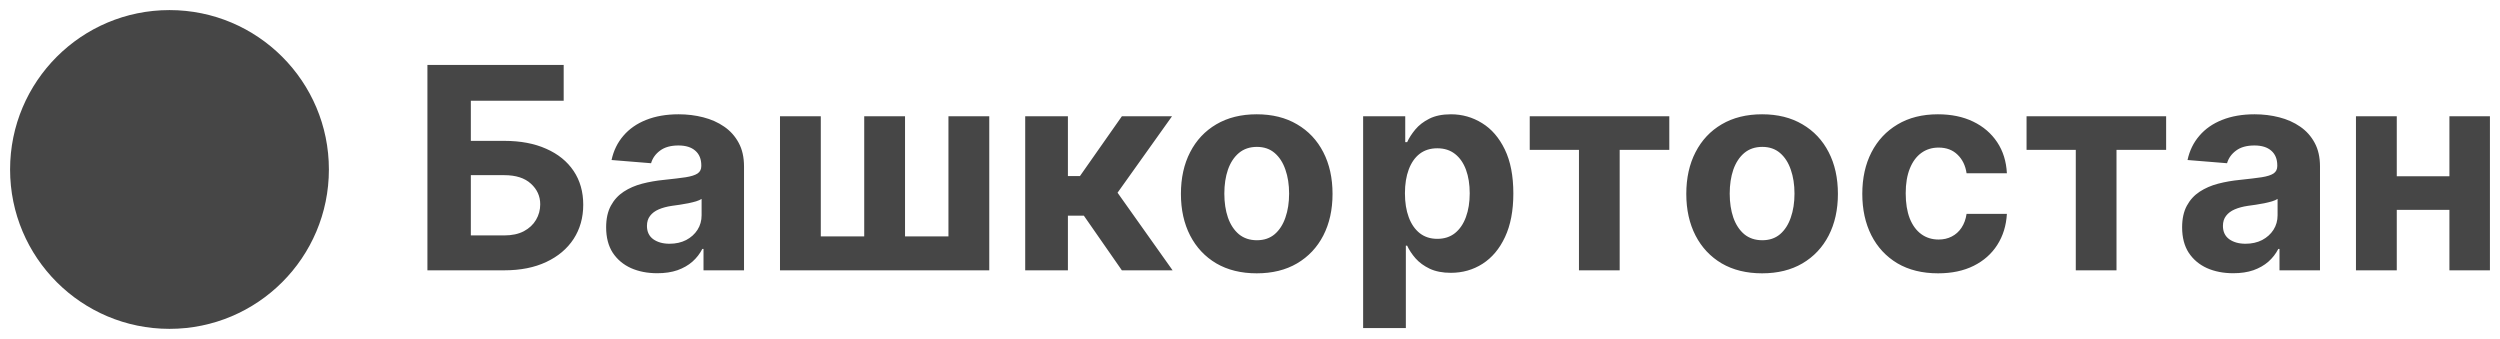 <?xml version="1.0" encoding="UTF-8"?> <svg xmlns="http://www.w3.org/2000/svg" viewBox="0 0 247.90 33.61" data-guides="{&quot;vertical&quot;:[],&quot;horizontal&quot;:[]}"><defs></defs><path fill="#464646" stroke="none" fill-opacity="1" stroke-width="1" stroke-opacity="1" clip-rule="evenodd" fill-rule="evenodd" id="tSvgfa80741507" title="Path 2" d="M16.806 32.609C25.536 32.609 32.613 25.533 32.613 16.805C32.613 8.076 25.536 1 16.806 1C8.077 1 1 8.076 1 16.805C1 25.533 8.077 32.609 16.806 32.609Z"></path><path fill="#464646" stroke="none" fill-opacity="1" stroke-width="1" stroke-opacity="1" id="tSvg11ce28bd9d6" title="Path 3" d="M42.383 26.805C42.383 20.017 42.383 13.229 42.383 6.441C46.887 6.441 51.391 6.441 55.895 6.441C55.895 7.624 55.895 8.807 55.895 9.991C52.826 9.991 49.757 9.991 46.688 9.991C46.688 11.317 46.688 12.642 46.688 13.968C47.792 13.968 48.895 13.968 49.999 13.968C51.61 13.968 52.999 14.23 54.165 14.754C55.339 15.271 56.243 16.003 56.88 16.951C57.516 17.899 57.834 19.016 57.834 20.302C57.834 21.581 57.516 22.711 56.88 23.692C56.243 24.667 55.339 25.429 54.165 25.979C52.999 26.53 51.61 26.805 49.999 26.805C47.46 26.805 44.921 26.805 42.383 26.805ZM46.688 23.345C47.792 23.345 48.895 23.345 49.999 23.345C50.768 23.345 51.418 23.205 51.948 22.927C52.478 22.642 52.879 22.267 53.151 21.803C53.429 21.333 53.569 20.819 53.569 20.262C53.569 19.453 53.26 18.771 52.644 18.214C52.034 17.65 51.152 17.369 49.999 17.369C48.895 17.369 47.792 17.369 46.688 17.369C46.688 19.361 46.688 21.352 46.688 23.345ZM65.176 27.093C64.202 27.093 63.334 26.924 62.571 26.586C61.809 26.241 61.206 25.734 60.762 25.065C60.324 24.389 60.105 23.547 60.105 22.539C60.105 21.691 60.261 20.978 60.573 20.401C60.884 19.825 61.309 19.361 61.845 19.009C62.382 18.658 62.992 18.393 63.675 18.214C64.364 18.035 65.087 17.909 65.843 17.836C66.731 17.743 67.447 17.657 67.99 17.577C68.534 17.491 68.928 17.365 69.174 17.2C69.419 17.034 69.541 16.789 69.541 16.464C69.541 16.444 69.541 16.424 69.541 16.404C69.541 15.774 69.343 15.287 68.945 14.943C68.554 14.598 67.997 14.425 67.274 14.425C66.512 14.425 65.906 14.595 65.455 14.932C65.004 15.264 64.706 15.682 64.56 16.185C63.254 16.079 61.948 15.973 60.642 15.867C60.841 14.939 61.232 14.137 61.816 13.461C62.399 12.778 63.151 12.255 64.073 11.89C65.001 11.519 66.075 11.333 67.294 11.333C68.143 11.333 68.955 11.432 69.73 11.631C70.513 11.83 71.205 12.139 71.808 12.556C72.418 12.974 72.899 13.511 73.25 14.167C73.602 14.816 73.777 15.595 73.777 16.504C73.777 19.937 73.777 23.371 73.777 26.805C72.438 26.805 71.099 26.805 69.76 26.805C69.76 26.099 69.76 25.393 69.76 24.687C69.72 24.687 69.681 24.687 69.641 24.687C69.396 25.164 69.067 25.585 68.656 25.95C68.246 26.308 67.752 26.589 67.175 26.795C66.598 26.994 65.932 27.093 65.176 27.093ZM66.389 24.17C67.013 24.17 67.563 24.047 68.04 23.802C68.517 23.55 68.892 23.212 69.164 22.788C69.435 22.363 69.571 21.883 69.571 21.346C69.571 20.806 69.571 20.265 69.571 19.725C69.439 19.811 69.256 19.891 69.024 19.964C68.799 20.03 68.544 20.093 68.259 20.153C67.974 20.206 67.689 20.256 67.404 20.302C67.119 20.342 66.86 20.378 66.628 20.411C66.131 20.484 65.697 20.6 65.326 20.759C64.954 20.918 64.666 21.134 64.46 21.406C64.255 21.671 64.152 22.002 64.152 22.4C64.152 22.977 64.361 23.417 64.779 23.722C65.203 24.021 65.74 24.17 66.389 24.17ZM77.344 11.532C78.692 11.532 80.041 11.532 81.39 11.532C81.39 15.503 81.39 19.473 81.39 23.444C82.826 23.444 84.261 23.444 85.696 23.444C85.696 19.473 85.696 15.503 85.696 11.532C87.045 11.532 88.394 11.532 89.743 11.532C89.743 15.503 89.743 19.473 89.743 23.444C91.178 23.444 92.613 23.444 94.048 23.444C94.048 19.473 94.048 15.503 94.048 11.532C95.397 11.532 96.746 11.532 98.095 11.532C98.095 16.623 98.095 21.714 98.095 26.805C91.178 26.805 84.261 26.805 77.344 26.805C77.344 21.714 77.344 16.623 77.344 11.532ZM101.659 26.805C101.659 21.714 101.659 16.623 101.659 11.532C103.071 11.532 104.482 11.532 105.894 11.532C105.894 13.507 105.894 15.483 105.894 17.458C106.292 17.458 106.69 17.458 107.088 17.458C108.473 15.483 109.859 13.507 111.244 11.532C112.901 11.532 114.558 11.532 116.215 11.532C114.415 14.058 112.616 16.583 110.816 19.109C112.636 21.674 114.455 24.239 116.275 26.805C114.598 26.805 112.921 26.805 111.244 26.805C109.988 24.998 108.731 23.192 107.475 21.386C106.948 21.386 106.421 21.386 105.894 21.386C105.894 23.192 105.894 24.998 105.894 26.805C104.482 26.805 103.071 26.805 101.659 26.805ZM124.617 27.103C123.072 27.103 121.736 26.775 120.609 26.119C119.489 25.456 118.624 24.534 118.014 23.354C117.404 22.168 117.1 20.792 117.1 19.228C117.1 17.65 117.404 16.272 118.014 15.092C118.624 13.905 119.489 12.984 120.609 12.327C121.736 11.665 123.072 11.333 124.617 11.333C126.161 11.333 127.493 11.665 128.614 12.327C129.741 12.984 130.609 13.905 131.219 15.092C131.829 16.272 132.134 17.65 132.134 19.228C132.134 20.792 131.829 22.168 131.219 23.354C130.609 24.534 129.741 25.456 128.614 26.119C127.493 26.775 126.161 27.103 124.617 27.103ZM124.636 23.822C125.339 23.822 125.926 23.623 126.396 23.225C126.867 22.821 127.222 22.271 127.46 21.575C127.706 20.879 127.828 20.086 127.828 19.198C127.828 18.31 127.706 17.518 127.46 16.822C127.222 16.126 126.867 15.575 126.396 15.171C125.926 14.767 125.339 14.565 124.636 14.565C123.927 14.565 123.331 14.767 122.847 15.171C122.369 15.575 122.008 16.126 121.763 16.822C121.524 17.518 121.405 18.31 121.405 19.198C121.405 20.086 121.524 20.879 121.763 21.575C122.008 22.271 122.369 22.821 122.847 23.225C123.331 23.623 123.927 23.822 124.636 23.822ZM135.168 32.532C135.168 25.532 135.168 18.532 135.168 11.532C136.56 11.532 137.952 11.532 139.344 11.532C139.344 12.387 139.344 13.242 139.344 14.097C139.407 14.097 139.47 14.097 139.533 14.097C139.719 13.686 139.987 13.269 140.338 12.845C140.696 12.414 141.16 12.056 141.73 11.771C142.307 11.479 143.023 11.333 143.878 11.333C144.992 11.333 146.019 11.625 146.96 12.208C147.902 12.785 148.654 13.656 149.218 14.823C149.781 15.983 150.063 17.438 150.063 19.188C150.063 20.892 149.788 22.33 149.237 23.504C148.694 24.67 147.951 25.555 147.01 26.158C146.076 26.755 145.028 27.053 143.868 27.053C143.046 27.053 142.347 26.917 141.77 26.646C141.2 26.374 140.733 26.032 140.368 25.622C140.004 25.204 139.725 24.783 139.533 24.359C139.49 24.359 139.447 24.359 139.404 24.359C139.404 27.083 139.404 29.808 139.404 32.532C137.992 32.532 136.58 32.532 135.168 32.532ZM139.314 19.168C139.314 20.076 139.44 20.869 139.692 21.545C139.944 22.221 140.308 22.748 140.786 23.126C141.263 23.497 141.843 23.683 142.526 23.683C143.215 23.683 143.799 23.494 144.276 23.116C144.753 22.731 145.114 22.201 145.36 21.525C145.612 20.842 145.737 20.057 145.737 19.168C145.737 18.287 145.615 17.511 145.37 16.842C145.124 16.172 144.763 15.648 144.286 15.271C143.808 14.893 143.222 14.704 142.526 14.704C141.836 14.704 141.253 14.886 140.776 15.251C140.305 15.615 139.944 16.132 139.692 16.802C139.44 17.471 139.314 18.26 139.314 19.168ZM151.688 14.863C151.688 13.753 151.688 12.642 151.688 11.532C156.301 11.532 160.915 11.532 165.528 11.532C165.528 12.642 165.528 13.753 165.528 14.863C163.888 14.863 162.247 14.863 160.607 14.863C160.607 18.843 160.607 22.824 160.607 26.805C159.261 26.805 157.916 26.805 156.57 26.805C156.57 22.824 156.57 18.843 156.57 14.863C154.943 14.863 153.315 14.863 151.688 14.863ZM174.73 27.103C173.185 27.103 171.85 26.775 170.723 26.119C169.603 25.456 168.738 24.534 168.128 23.354C167.518 22.168 167.213 20.792 167.213 19.228C167.213 17.65 167.518 16.272 168.128 15.092C168.738 13.905 169.603 12.984 170.723 12.327C171.85 11.665 173.185 11.333 174.73 11.333C176.274 11.333 177.607 11.665 178.727 12.327C179.854 12.984 180.722 13.905 181.332 15.092C181.942 16.272 182.247 17.65 182.247 19.228C182.247 20.792 181.942 22.168 181.332 23.354C180.722 24.534 179.854 25.456 178.727 26.119C177.607 26.775 176.274 27.103 174.73 27.103ZM174.75 23.822C175.453 23.822 176.039 23.623 176.51 23.225C176.98 22.821 177.335 22.271 177.574 21.575C177.819 20.879 177.942 20.086 177.942 19.198C177.942 18.31 177.819 17.518 177.574 16.822C177.335 16.126 176.98 15.575 176.51 15.171C176.039 14.767 175.453 14.565 174.75 14.565C174.041 14.565 173.444 14.767 172.96 15.171C172.483 15.575 172.122 16.126 171.876 16.822C171.638 17.518 171.518 18.31 171.518 19.198C171.518 20.086 171.638 20.879 171.876 21.575C172.122 22.271 172.483 22.821 172.96 23.225C173.444 23.623 174.041 23.822 174.75 23.822ZM192.182 27.103C190.617 27.103 189.272 26.772 188.145 26.109C187.025 25.439 186.163 24.511 185.56 23.325C184.963 22.138 184.665 20.773 184.665 19.228C184.665 17.664 184.966 16.291 185.57 15.111C186.179 13.925 187.045 13 188.165 12.337C189.285 11.668 190.617 11.333 192.162 11.333C193.494 11.333 194.661 11.575 195.662 12.059C196.663 12.543 197.455 13.222 198.038 14.097C198.622 14.972 198.943 16 199.003 17.18C197.671 17.18 196.338 17.18 195.006 17.18C194.893 16.417 194.595 15.804 194.111 15.34C193.634 14.87 193.007 14.634 192.232 14.634C191.575 14.634 191.002 14.813 190.511 15.171C190.028 15.523 189.65 16.036 189.378 16.712C189.106 17.389 188.97 18.207 188.97 19.168C188.97 20.143 189.103 20.971 189.368 21.654C189.64 22.337 190.021 22.857 190.511 23.215C191.002 23.573 191.575 23.752 192.232 23.752C192.715 23.752 193.15 23.653 193.534 23.454C193.925 23.255 194.247 22.967 194.499 22.589C194.757 22.204 194.926 21.744 195.006 21.207C196.338 21.207 197.671 21.207 199.003 21.207C198.937 22.373 198.618 23.401 198.048 24.289C197.485 25.171 196.706 25.86 195.712 26.357C194.717 26.854 193.541 27.103 192.182 27.103ZM200.953 14.863C200.953 13.753 200.953 12.642 200.953 11.532C205.567 11.532 210.18 11.532 214.794 11.532C214.794 12.642 214.794 13.753 214.794 14.863C213.153 14.863 211.513 14.863 209.872 14.863C209.872 18.843 209.872 22.824 209.872 26.805C208.526 26.805 207.181 26.805 205.835 26.805C205.835 22.824 205.835 18.843 205.835 14.863C204.208 14.863 202.58 14.863 200.953 14.863ZM221.45 27.093C220.476 27.093 219.608 26.924 218.845 26.586C218.083 26.241 217.48 25.734 217.036 25.065C216.598 24.389 216.379 23.547 216.379 22.539C216.379 21.691 216.535 20.978 216.847 20.401C217.158 19.825 217.582 19.361 218.119 19.009C218.656 18.658 219.266 18.393 219.949 18.214C220.638 18.035 221.361 17.909 222.117 17.836C223.005 17.743 223.721 17.657 224.264 17.577C224.808 17.491 225.202 17.365 225.447 17.2C225.693 17.034 225.815 16.789 225.815 16.464C225.815 16.444 225.815 16.424 225.815 16.404C225.815 15.774 225.617 15.287 225.219 14.943C224.828 14.598 224.271 14.425 223.548 14.425C222.786 14.425 222.179 14.595 221.729 14.932C221.278 15.264 220.98 15.682 220.834 16.185C219.528 16.079 218.222 15.973 216.916 15.867C217.115 14.939 217.506 14.137 218.09 13.461C218.673 12.778 219.425 12.255 220.347 11.89C221.275 11.519 222.349 11.333 223.568 11.333C224.417 11.333 225.229 11.432 226.004 11.631C226.786 11.83 227.479 12.139 228.082 12.556C228.692 12.974 229.173 13.511 229.524 14.167C229.876 14.816 230.051 15.595 230.051 16.504C230.051 19.937 230.051 23.371 230.051 26.805C228.712 26.805 227.373 26.805 226.034 26.805C226.034 26.099 226.034 25.393 226.034 24.687C225.994 24.687 225.955 24.687 225.915 24.687C225.67 25.164 225.341 25.585 224.93 25.95C224.519 26.308 224.026 26.589 223.449 26.795C222.872 26.994 222.206 27.093 221.45 27.093ZM222.663 24.17C223.286 24.17 223.837 24.047 224.314 23.802C224.791 23.55 225.166 23.212 225.438 22.788C225.709 22.363 225.845 21.883 225.845 21.346C225.845 20.806 225.845 20.265 225.845 19.725C225.713 19.811 225.53 19.891 225.298 19.964C225.073 20.03 224.818 20.093 224.533 20.153C224.248 20.206 223.963 20.256 223.678 20.302C223.393 20.342 223.134 20.378 222.902 20.411C222.405 20.484 221.971 20.6 221.599 20.759C221.228 20.918 220.94 21.134 220.734 21.406C220.529 21.671 220.426 22.002 220.426 22.4C220.426 22.977 220.635 23.417 221.053 23.722C221.477 24.021 222.014 24.17 222.663 24.17ZM244.247 17.478C244.247 18.588 244.247 19.699 244.247 20.809C241.589 20.809 238.93 20.809 236.272 20.809C236.272 19.699 236.272 18.588 236.272 17.478C238.93 17.478 241.589 17.478 244.247 17.478ZM237.664 11.532C237.664 16.623 237.664 21.714 237.664 26.805C236.315 26.805 234.966 26.805 233.617 26.805C233.617 21.714 233.617 16.623 233.617 11.532C234.966 11.532 236.315 11.532 237.664 11.532ZM246.901 11.532C246.901 16.623 246.901 21.714 246.901 26.805C245.562 26.805 244.223 26.805 242.884 26.805C242.884 21.714 242.884 16.623 242.884 11.532C244.223 11.532 245.562 11.532 246.901 11.532Z"></path></svg> 
